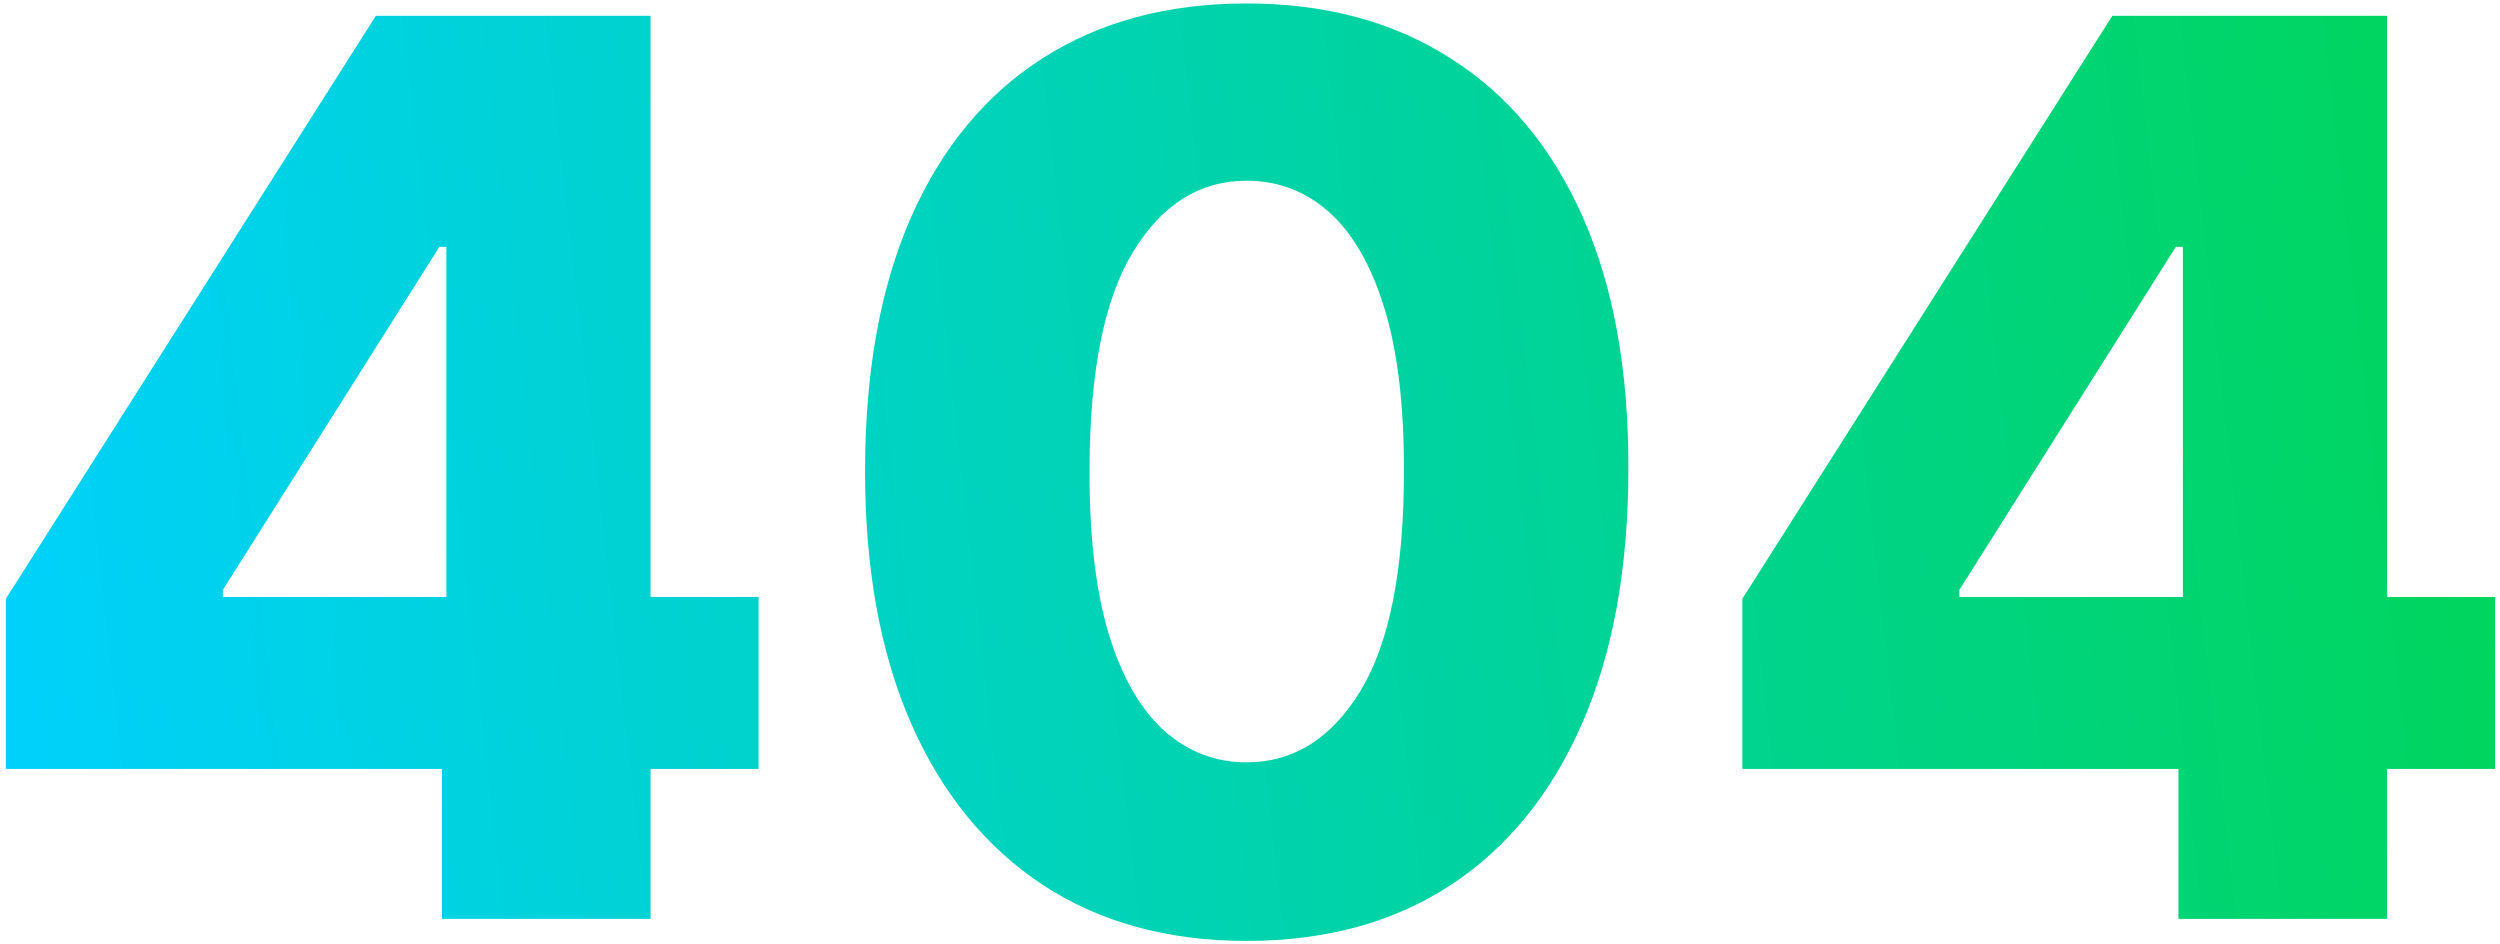 <?xml version="1.0" encoding="UTF-8"?>
<svg xmlns="http://www.w3.org/2000/svg" width="302" height="114" viewBox="0 0 302 114" fill="none">
  <path d="M0.712 92.889V72.328L45.403 1.909H63.673V29.821H53.073L26.919 71.263V72.115H91.638V92.889H0.712ZM53.393 111V86.604L53.925 77.602V1.909H78.588V111H53.393ZM150.578 113.663C141.061 113.663 132.858 111.408 125.969 106.898C119.08 102.353 113.771 95.837 110.042 87.349C106.314 78.827 104.467 68.582 104.502 56.614C104.538 44.647 106.402 34.491 110.096 26.146C113.824 17.765 119.115 11.391 125.969 7.023C132.858 2.619 141.061 0.418 150.578 0.418C160.096 0.418 168.299 2.619 175.188 7.023C182.113 11.391 187.439 17.765 191.168 26.146C194.897 34.526 196.743 44.682 196.708 56.614C196.708 68.617 194.843 78.88 191.115 87.403C187.386 95.925 182.077 102.442 175.188 106.952C168.334 111.426 160.131 113.663 150.578 113.663ZM150.578 92.09C156.26 92.09 160.859 89.196 164.375 83.408C167.89 77.584 169.63 68.653 169.595 56.614C169.595 48.731 168.796 42.232 167.198 37.119C165.6 31.97 163.38 28.134 160.539 25.613C157.699 23.092 154.378 21.831 150.578 21.831C144.932 21.831 140.369 24.69 136.889 30.407C133.409 36.089 131.651 44.825 131.615 56.614C131.58 64.604 132.343 71.227 133.906 76.483C135.504 81.739 137.741 85.663 140.618 88.255C143.494 90.812 146.814 92.09 150.578 92.09ZM210.477 92.889V72.328L255.168 1.909H273.439V29.821H262.839L236.685 71.263V72.115H301.404V92.889H210.477ZM263.158 111V86.604L263.691 77.602V1.909H288.354V111H263.158Z" fill="url(#paint0_linear_5338_8805)"></path>
  <defs>
    <linearGradient id="paint0_linear_5338_8805" x1="-6" y1="87" x2="302.5" y2="52" gradientUnits="userSpaceOnUse">
      <stop stop-color="#00D1FF"></stop>
      <stop offset="1" stop-color="#00D55C"></stop>
    </linearGradient>
  </defs>
</svg>
